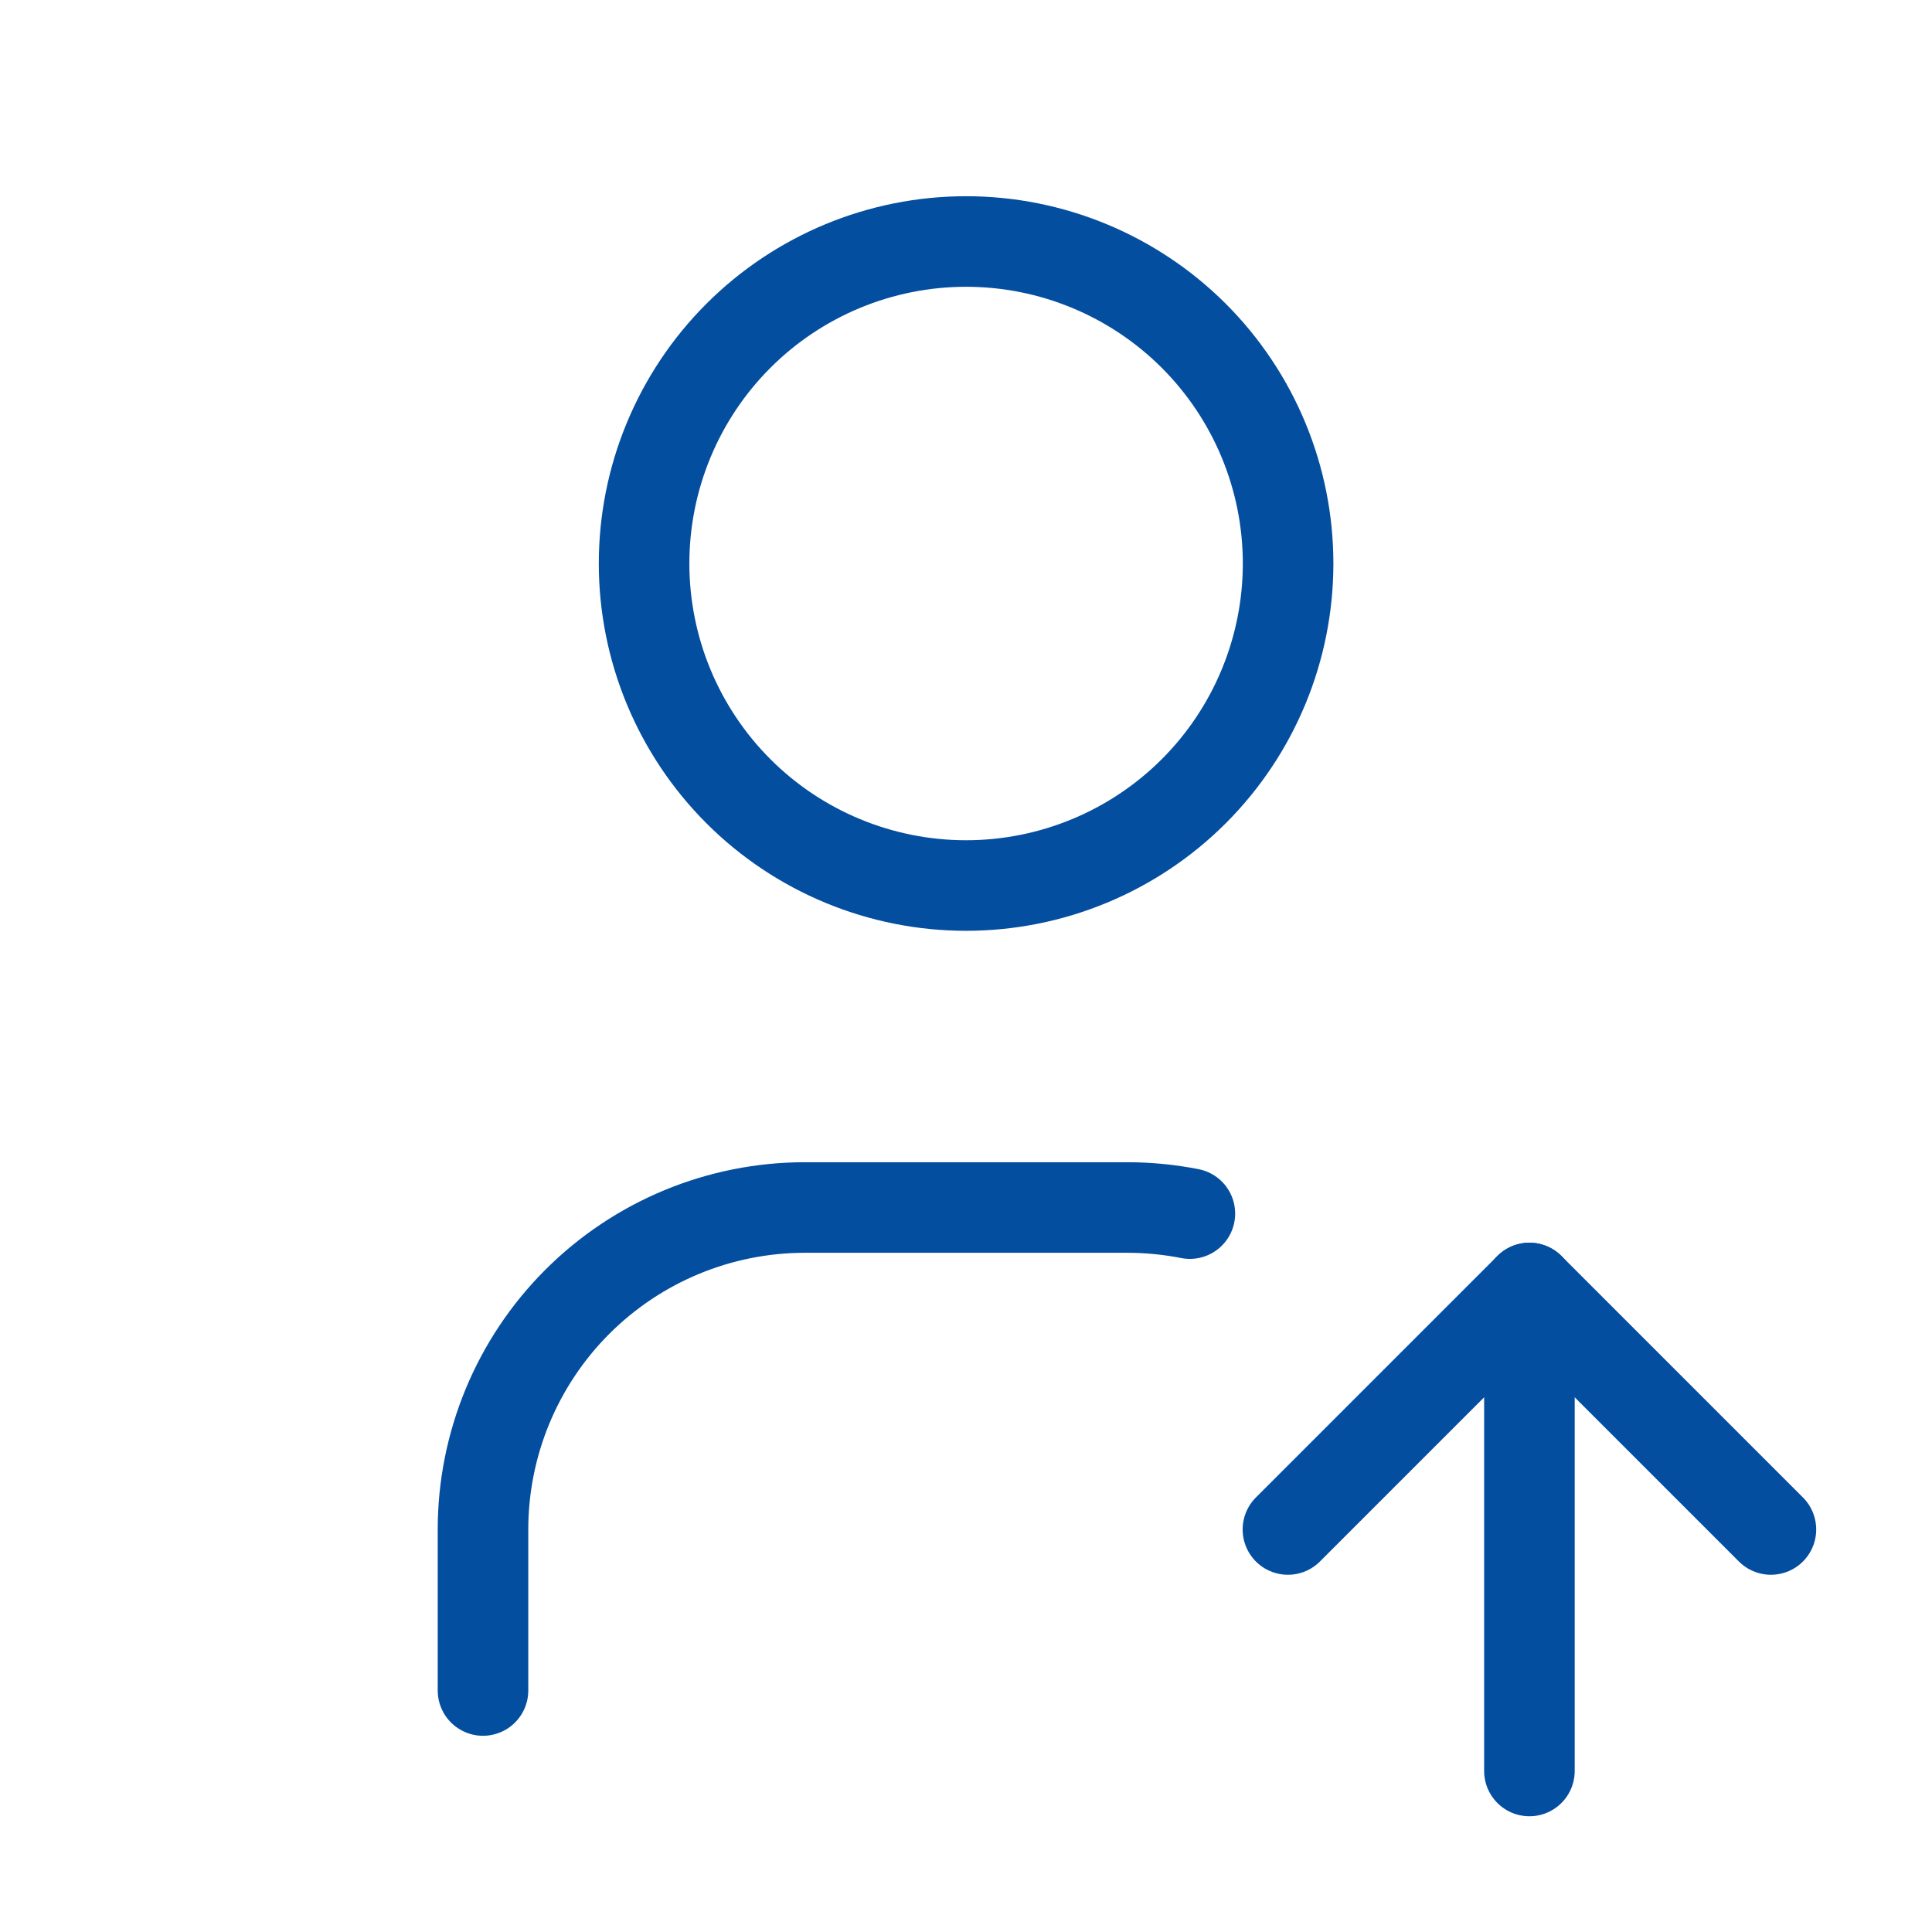 <?xml version="1.0" encoding="utf-8"?>
<svg xmlns="http://www.w3.org/2000/svg" fill="none" height="32" viewBox="0 0 32 32" width="32">
<g clip-path="url(#clip0_9022_38345)">
<path d="M10.668 9.333C10.668 10.748 11.23 12.104 12.23 13.105C13.23 14.105 14.587 14.667 16.001 14.667C17.416 14.667 18.772 14.105 19.773 13.105C20.773 12.104 21.335 10.748 21.335 9.333C21.335 7.919 20.773 6.562 19.773 5.562C18.772 4.562 17.416 4 16.001 4C14.587 4 13.23 4.562 12.23 5.562C11.23 6.562 10.668 7.919 10.668 9.333Z" stroke="#044E9F" stroke-linecap="round" stroke-linejoin="round" stroke-width="1.5"/>
<path d="M8 28V25.333C8 23.919 8.562 22.562 9.562 21.562C10.562 20.562 11.919 20 13.333 20H18.667C19.023 20 19.372 20.035 19.708 20.101" stroke="#044E9F" stroke-linecap="round" stroke-linejoin="round" stroke-width="1.5"/>
<path d="M25.332 29.333V21.333" stroke="#044E9F" stroke-linecap="round" stroke-linejoin="round" stroke-width="1.5"/>
<path d="M29.332 25.333L25.332 21.333L21.332 25.333" stroke="#044E9F" stroke-linecap="round" stroke-linejoin="round" stroke-width="1.5"/>
</g>
<defs>
<clipPath id="clip0_9022_38345">
<rect fill="white" height="32" width="32"/>
</clipPath>
</defs>
</svg>